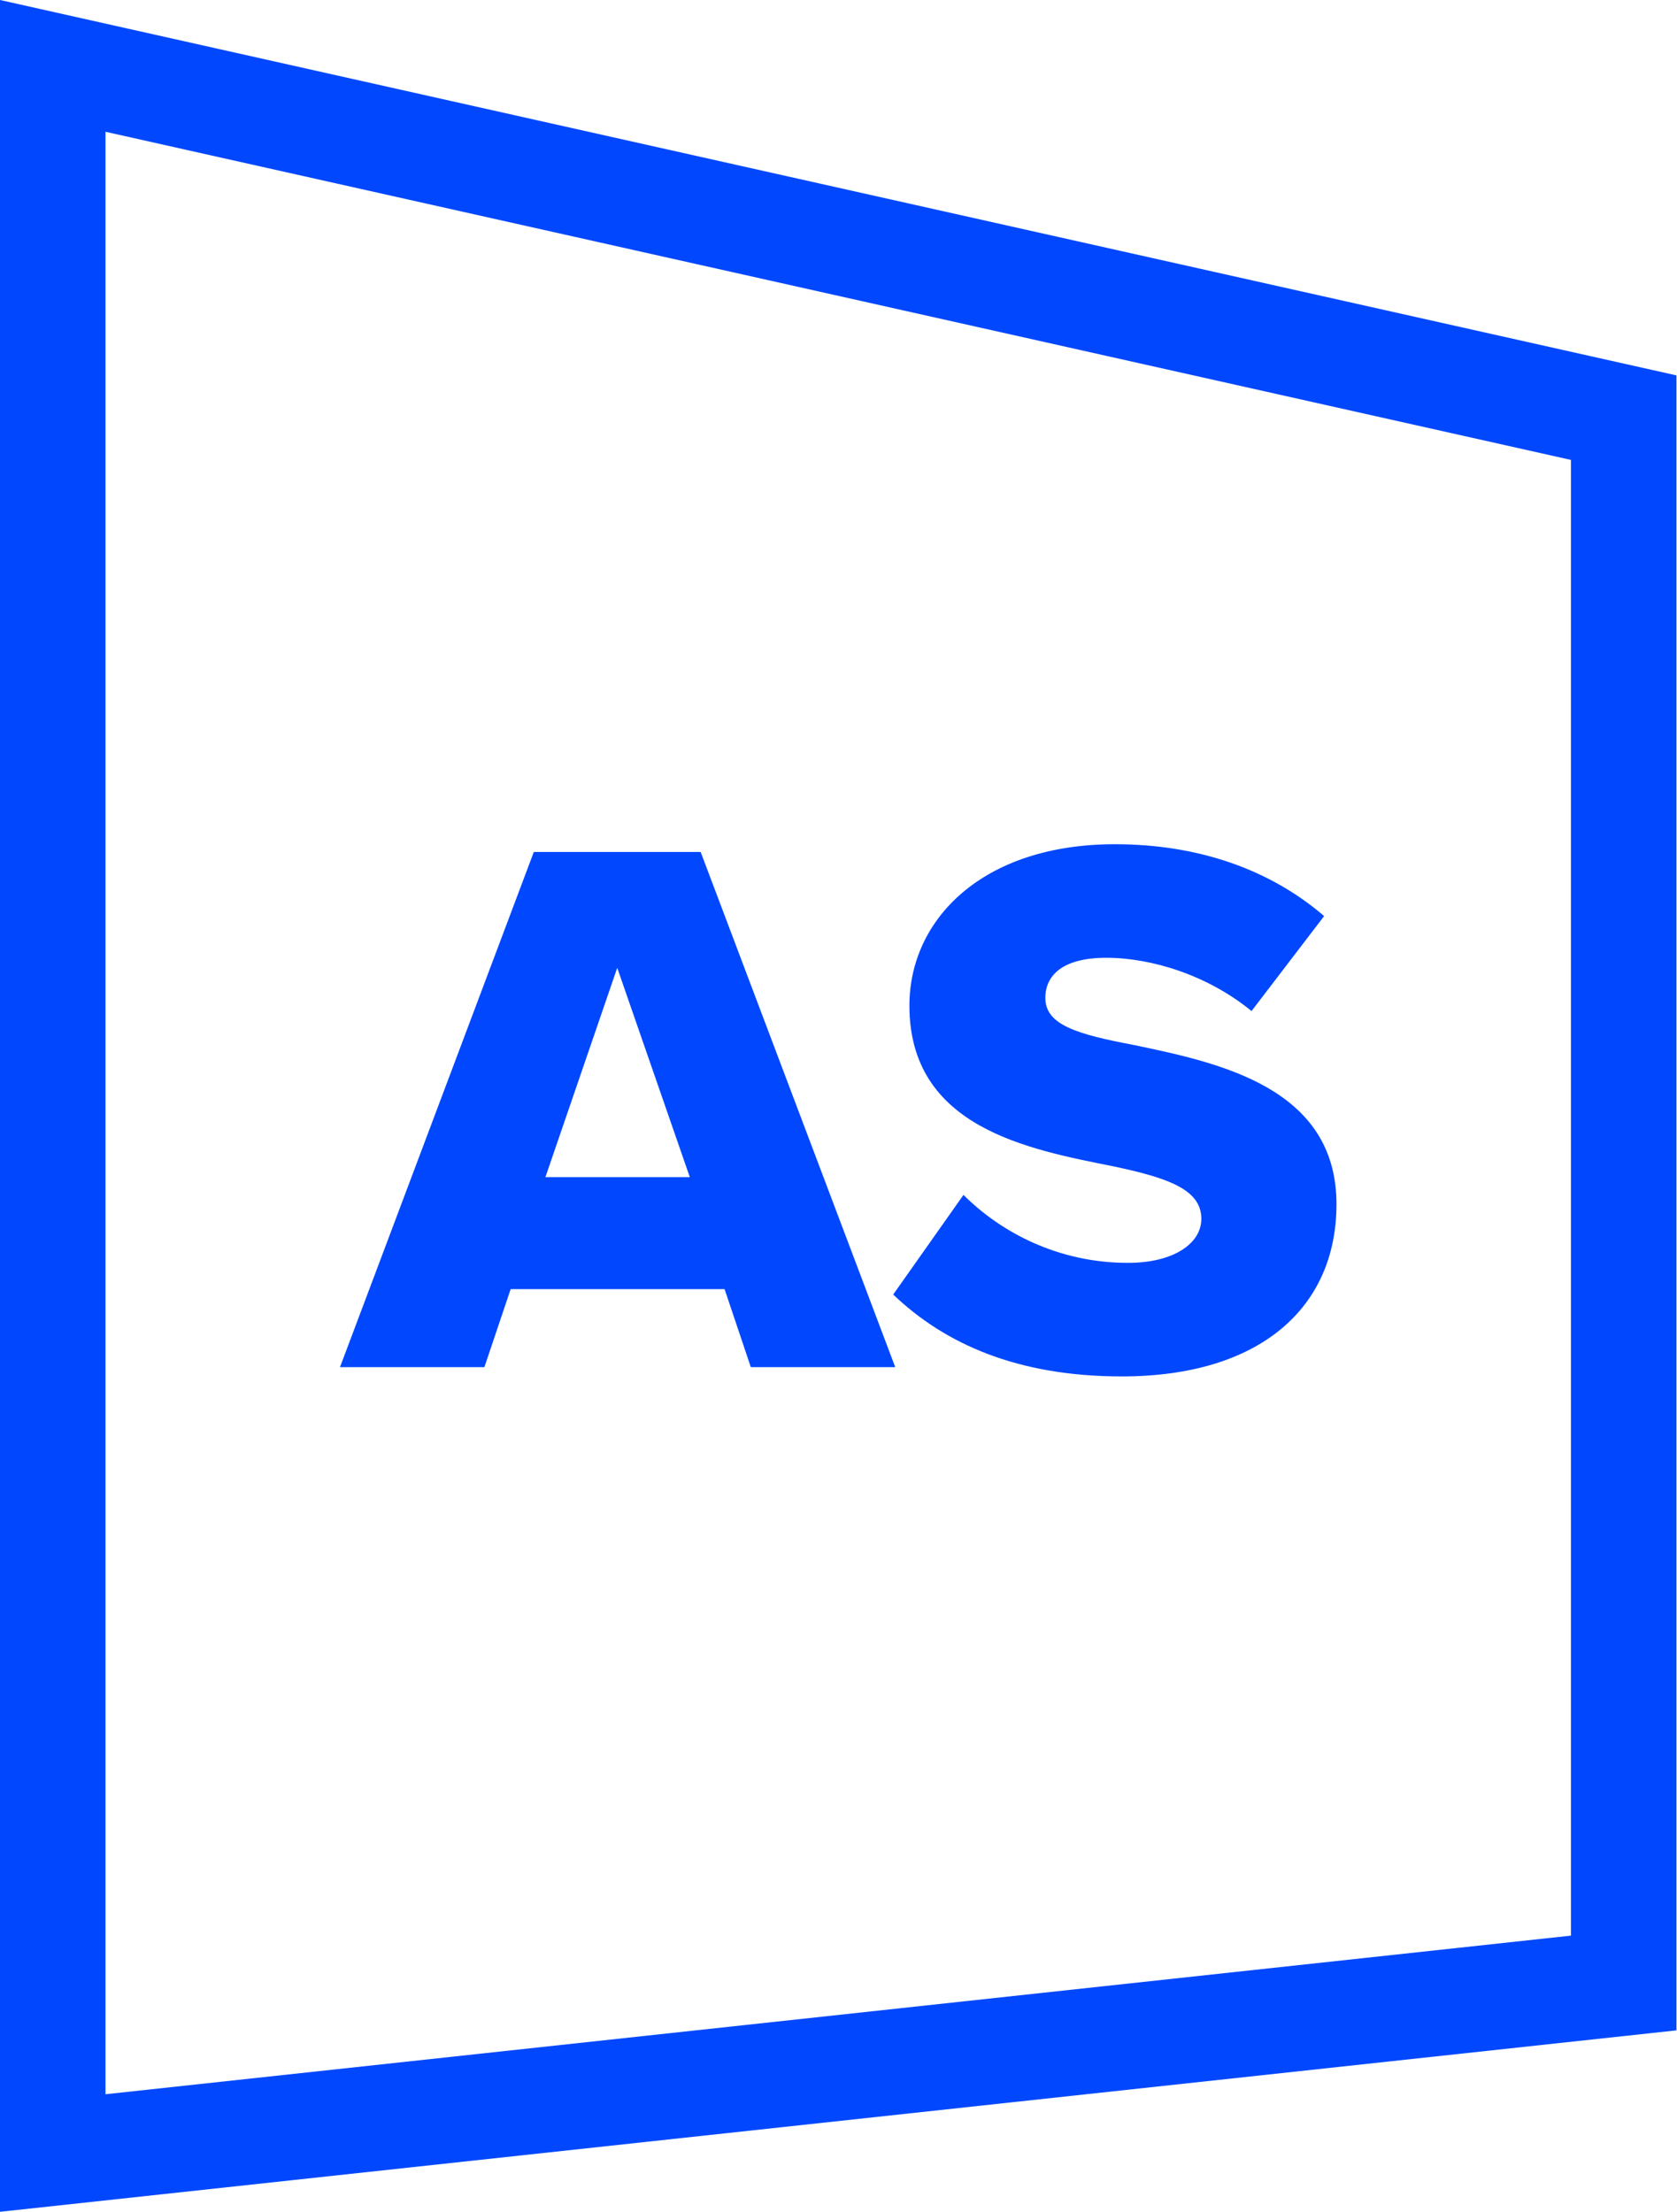 <?xml version="1.0" encoding="UTF-8"?> <svg xmlns="http://www.w3.org/2000/svg" width="91" height="120" viewBox="0 0 91 120" fill="none"><path fill-rule="evenodd" clip-rule="evenodd" d="M0 0L90.971 20.367V110.156L0 120V0ZM5.725 7.149V113.622L85.245 105.017V24.952L5.725 7.149Z" fill="#0047FE"></path><path d="M48.468 70.234L52.282 64.829C54.293 66.84 57.394 68.516 61.208 68.516C63.68 68.516 65.189 67.469 65.189 66.128C65.189 64.535 63.387 63.907 60.411 63.278C55.802 62.356 49.348 61.183 49.348 54.562C49.348 49.868 53.329 45.803 60.495 45.803C64.979 45.803 68.876 47.145 71.852 49.701L67.912 54.855C65.566 52.927 62.507 51.964 60.034 51.964C57.646 51.964 56.724 52.927 56.724 54.143C56.724 55.609 58.442 56.112 61.543 56.699C66.153 57.663 72.522 59.004 72.522 65.332C72.522 70.947 68.374 74.677 60.872 74.677C55.215 74.677 51.276 72.916 48.468 70.234Z" fill="#0047FE"></path><path d="M48.579 74.174H40.742L39.318 69.941H27.71L26.285 74.174H18.449L28.967 46.222H38.019L48.579 74.174ZM37.432 63.865L33.493 52.508L29.596 63.865H37.432Z" fill="#0047FE"></path></svg> 